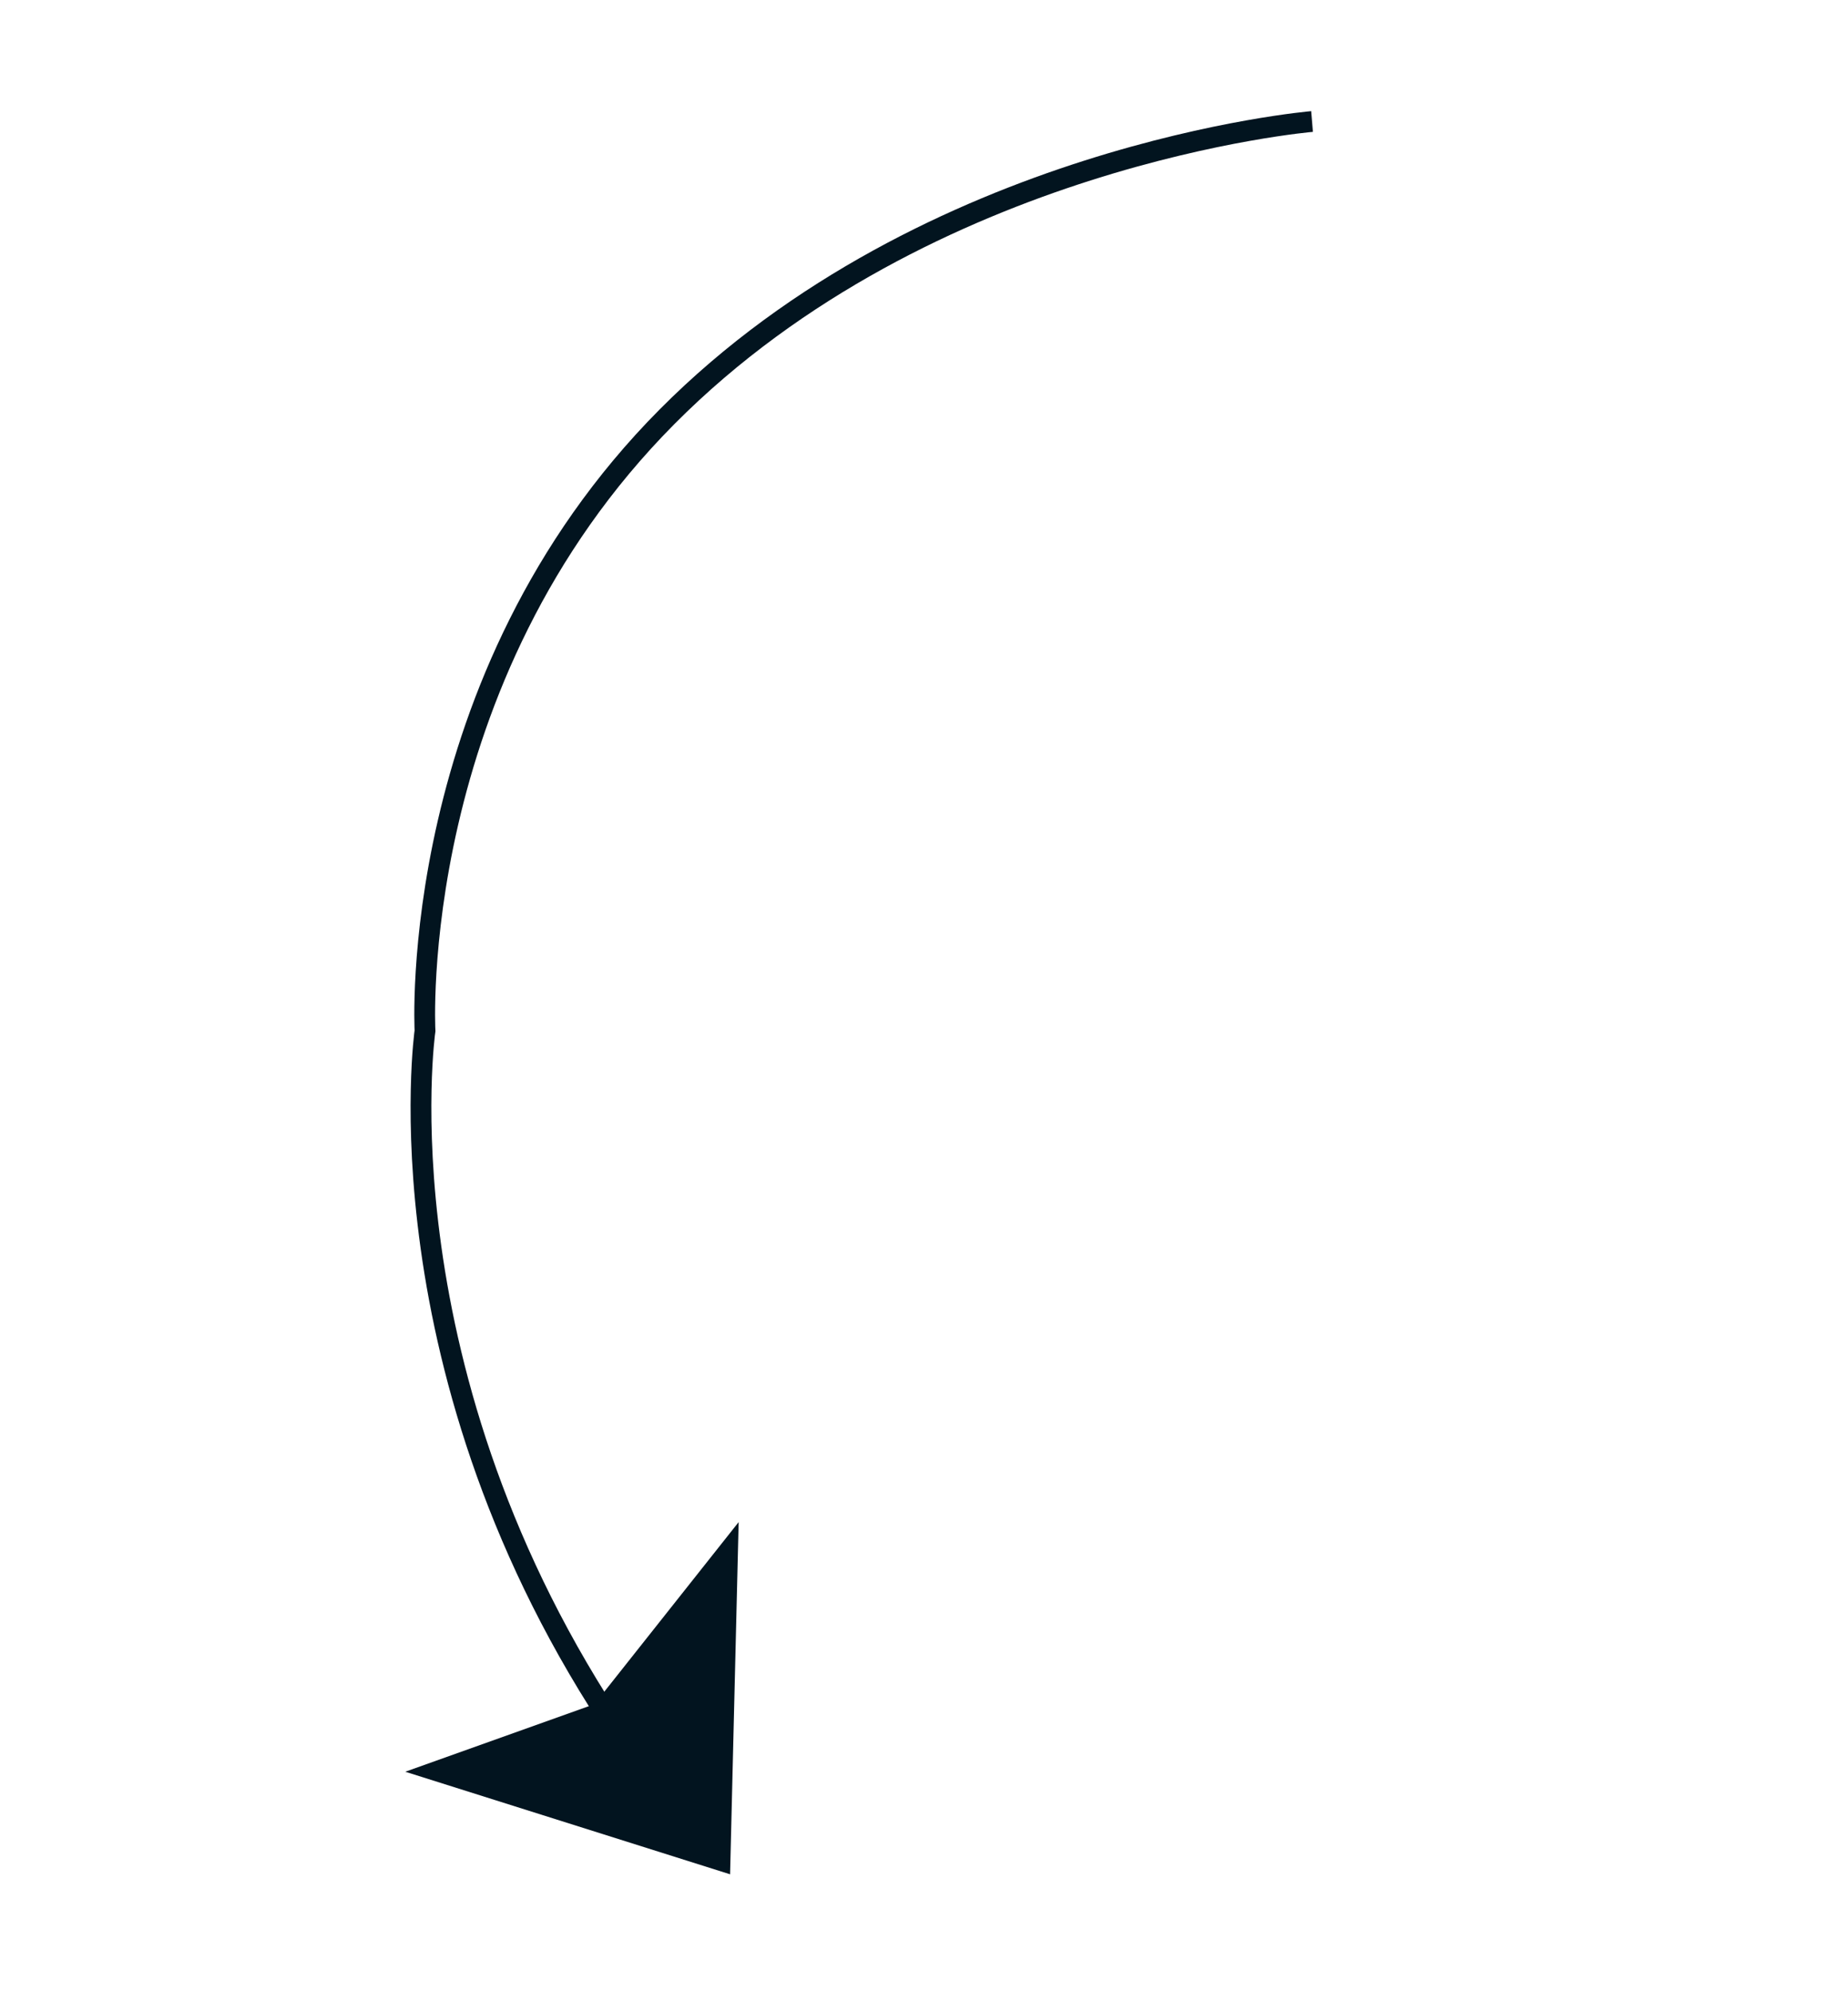 <svg xmlns="http://www.w3.org/2000/svg" width="88.934" height="95.842" viewBox="0 0 88.934 95.842">
  <g id="Direction" transform="translate(-218.184 -333.204)">
    <path id="Path_2065" data-name="Path 2065" d="M6.371,0S-2.67,16.182.789,33.679,18.766,59.852,18.766,59.852,31.131,71.045,52.132,71.018" transform="translate(277.763 333.768) rotate(56)" fill="none" stroke="#02141f" stroke-width="1"/>
    <path id="Path_2062" data-name="Path 2062" d="M9.571,0,19.987,12.647l-9.4-2.232L0,13.978Z" transform="matrix(-0.839, 0.545, -0.545, -0.839, 261.349, 418.16)" fill="#02141f"/>
  </g>
</svg>
